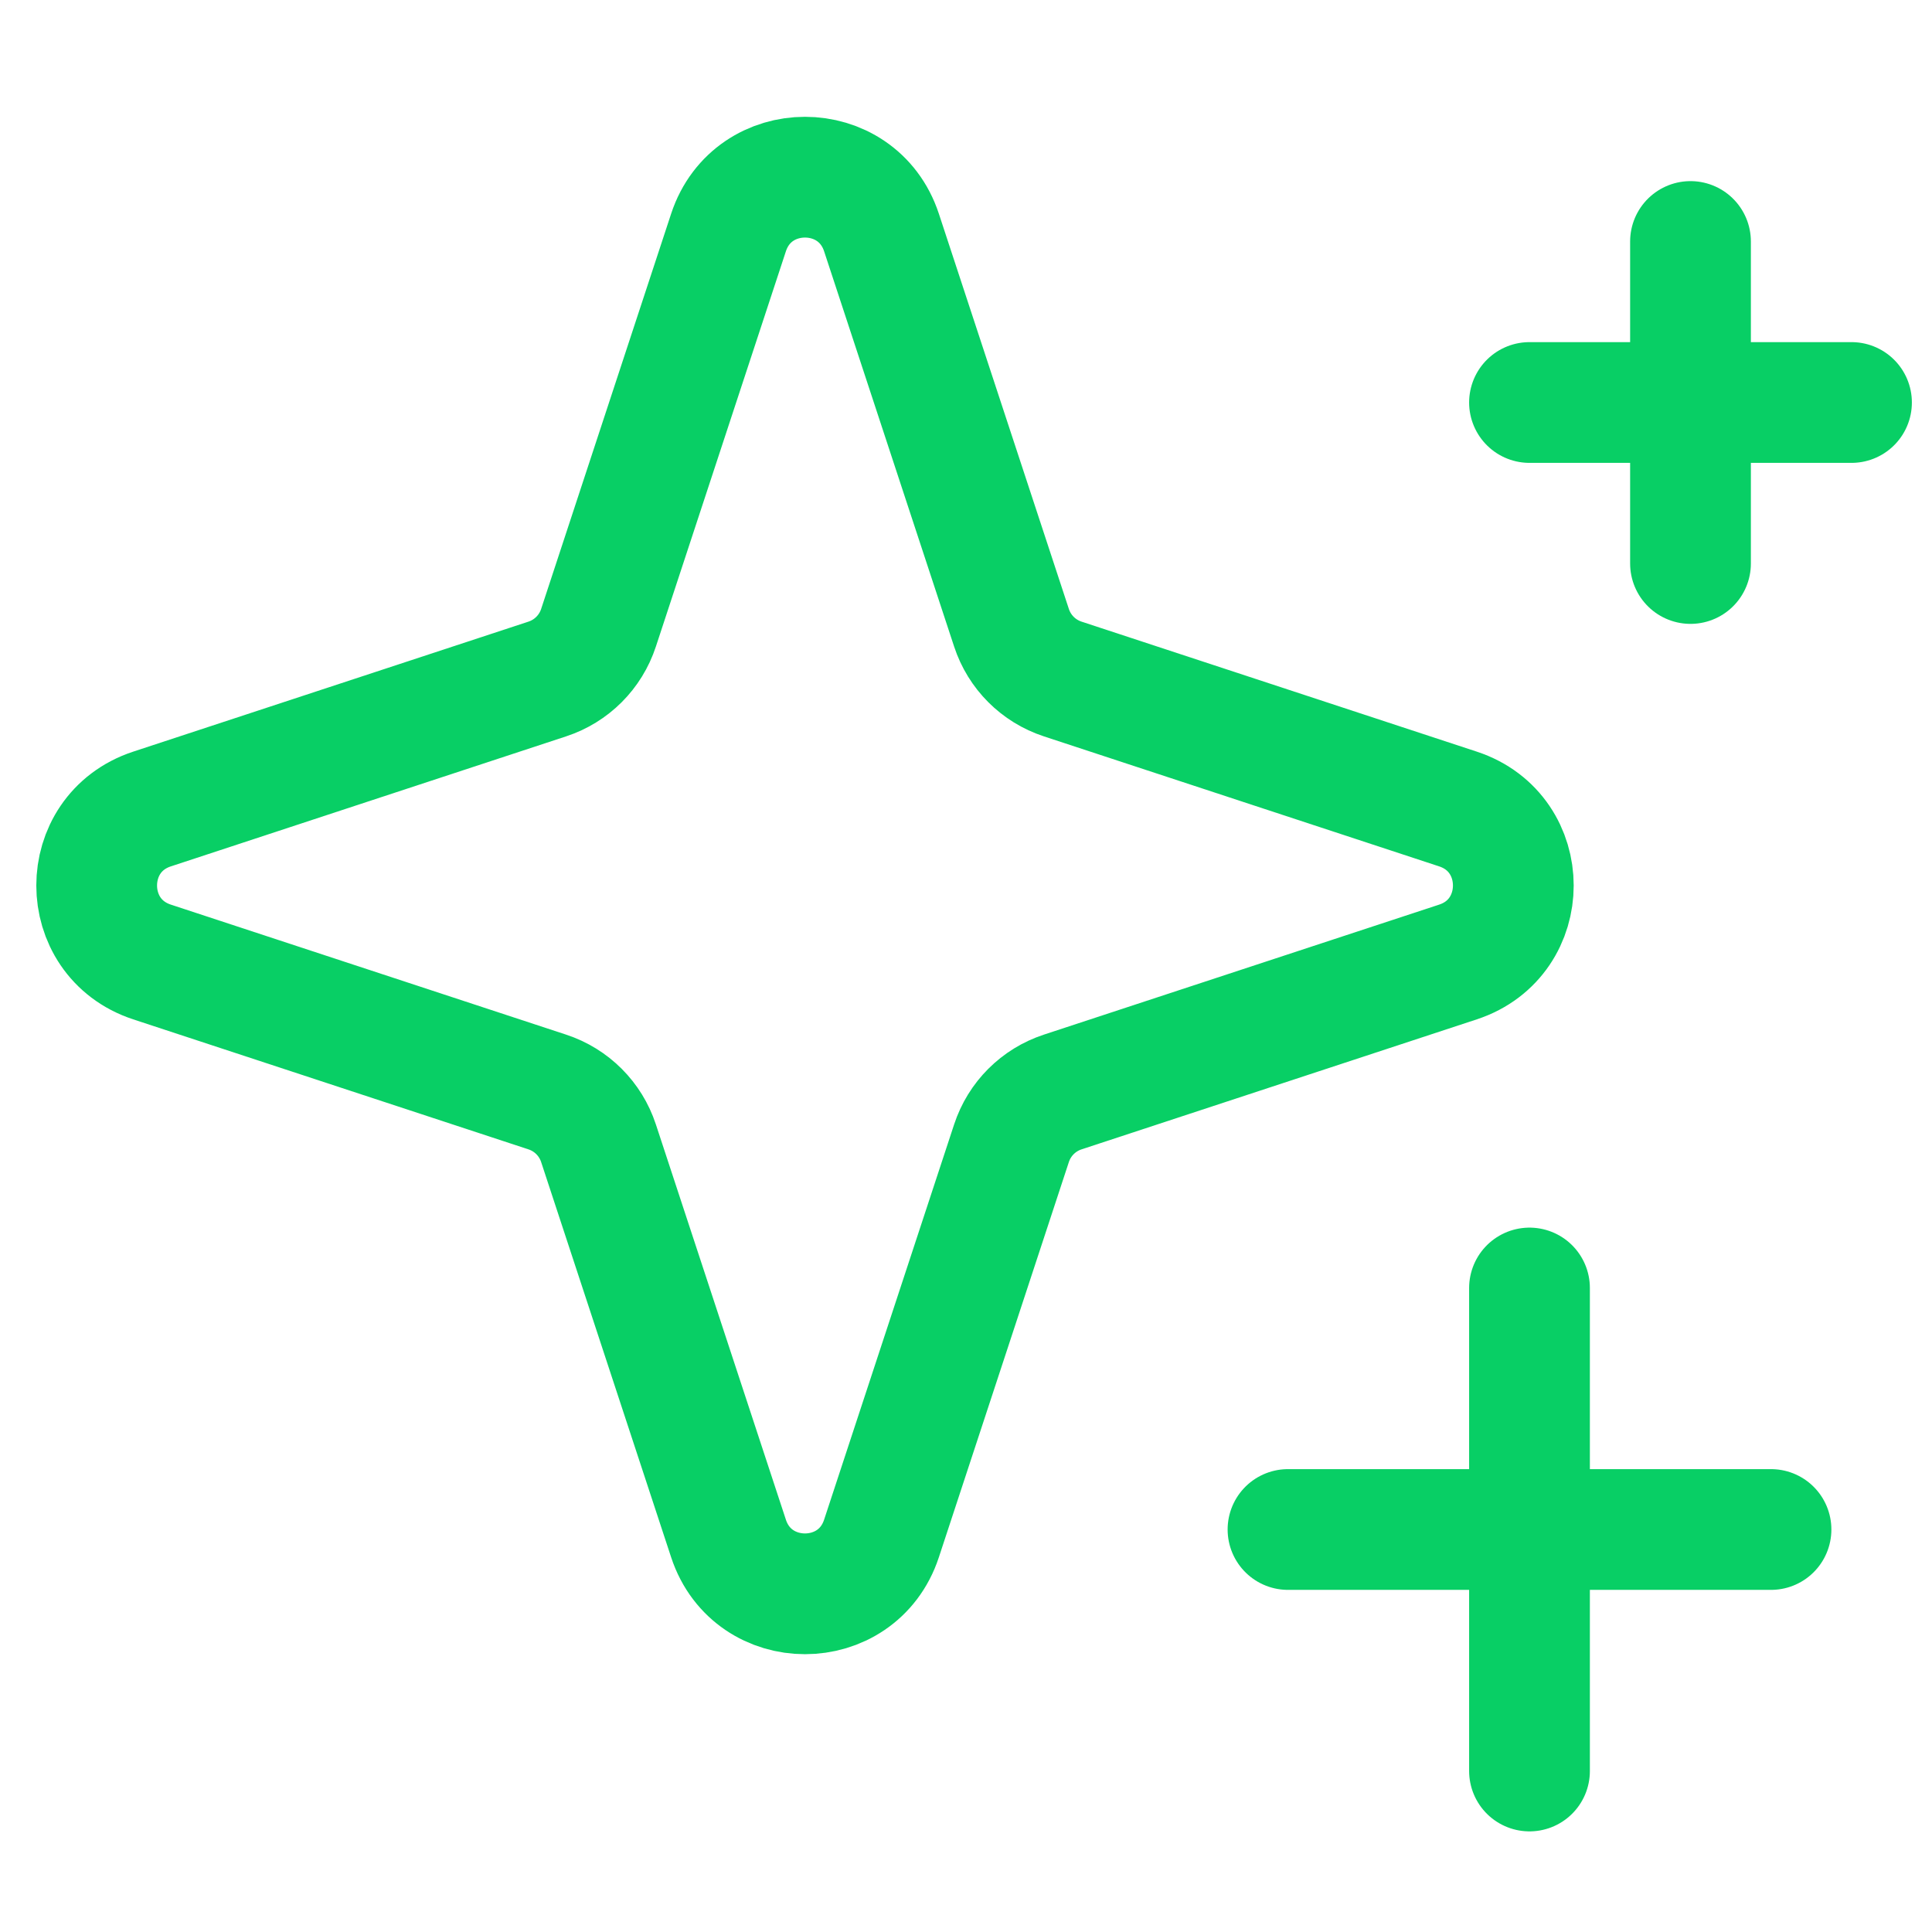 <svg width="24" height="24" viewBox="0 0 24 24" fill="none" xmlns="http://www.w3.org/2000/svg">
<g clip-path="url(#clip0_225_56208)">
<path d="M9.05 19.112C9.352 20.028 10.648 20.028 10.95 19.112L12.565 14.202C12.664 13.9 12.9 13.664 13.202 13.565L18.112 11.95C19.028 11.648 19.028 10.352 18.112 10.05L13.202 8.435C12.9 8.336 12.664 8.1 12.565 7.798L10.95 2.888C10.648 1.972 9.352 1.972 9.05 2.888L7.435 7.798C7.336 8.1 7.1 8.336 6.798 8.435L1.888 10.05C0.972 10.352 0.972 11.648 1.888 11.95L6.798 13.565C7.1 13.664 7.336 13.9 7.435 14.202L9.05 19.112Z" stroke="#08CF65" stroke-width="1.5" stroke-linecap="round"/>
<path d="M16 19H22" stroke="#08CF65" stroke-width="1.5" stroke-linecap="round"/>
<path d="M19 5H23" stroke="#08CF65" stroke-width="1.5" stroke-linecap="round"/>
<path d="M19 22L19 16" stroke="#08CF65" stroke-width="1.5" stroke-linecap="round"/>
<path d="M21 7L21 3" stroke="#08CF65" stroke-width="1.5" stroke-linecap="round"/>
</g>
<defs>
<clipPath id="clip0_225_56208">
<rect width="24" height="24" fill="white"/>
</clipPath>
</defs>
</svg>
